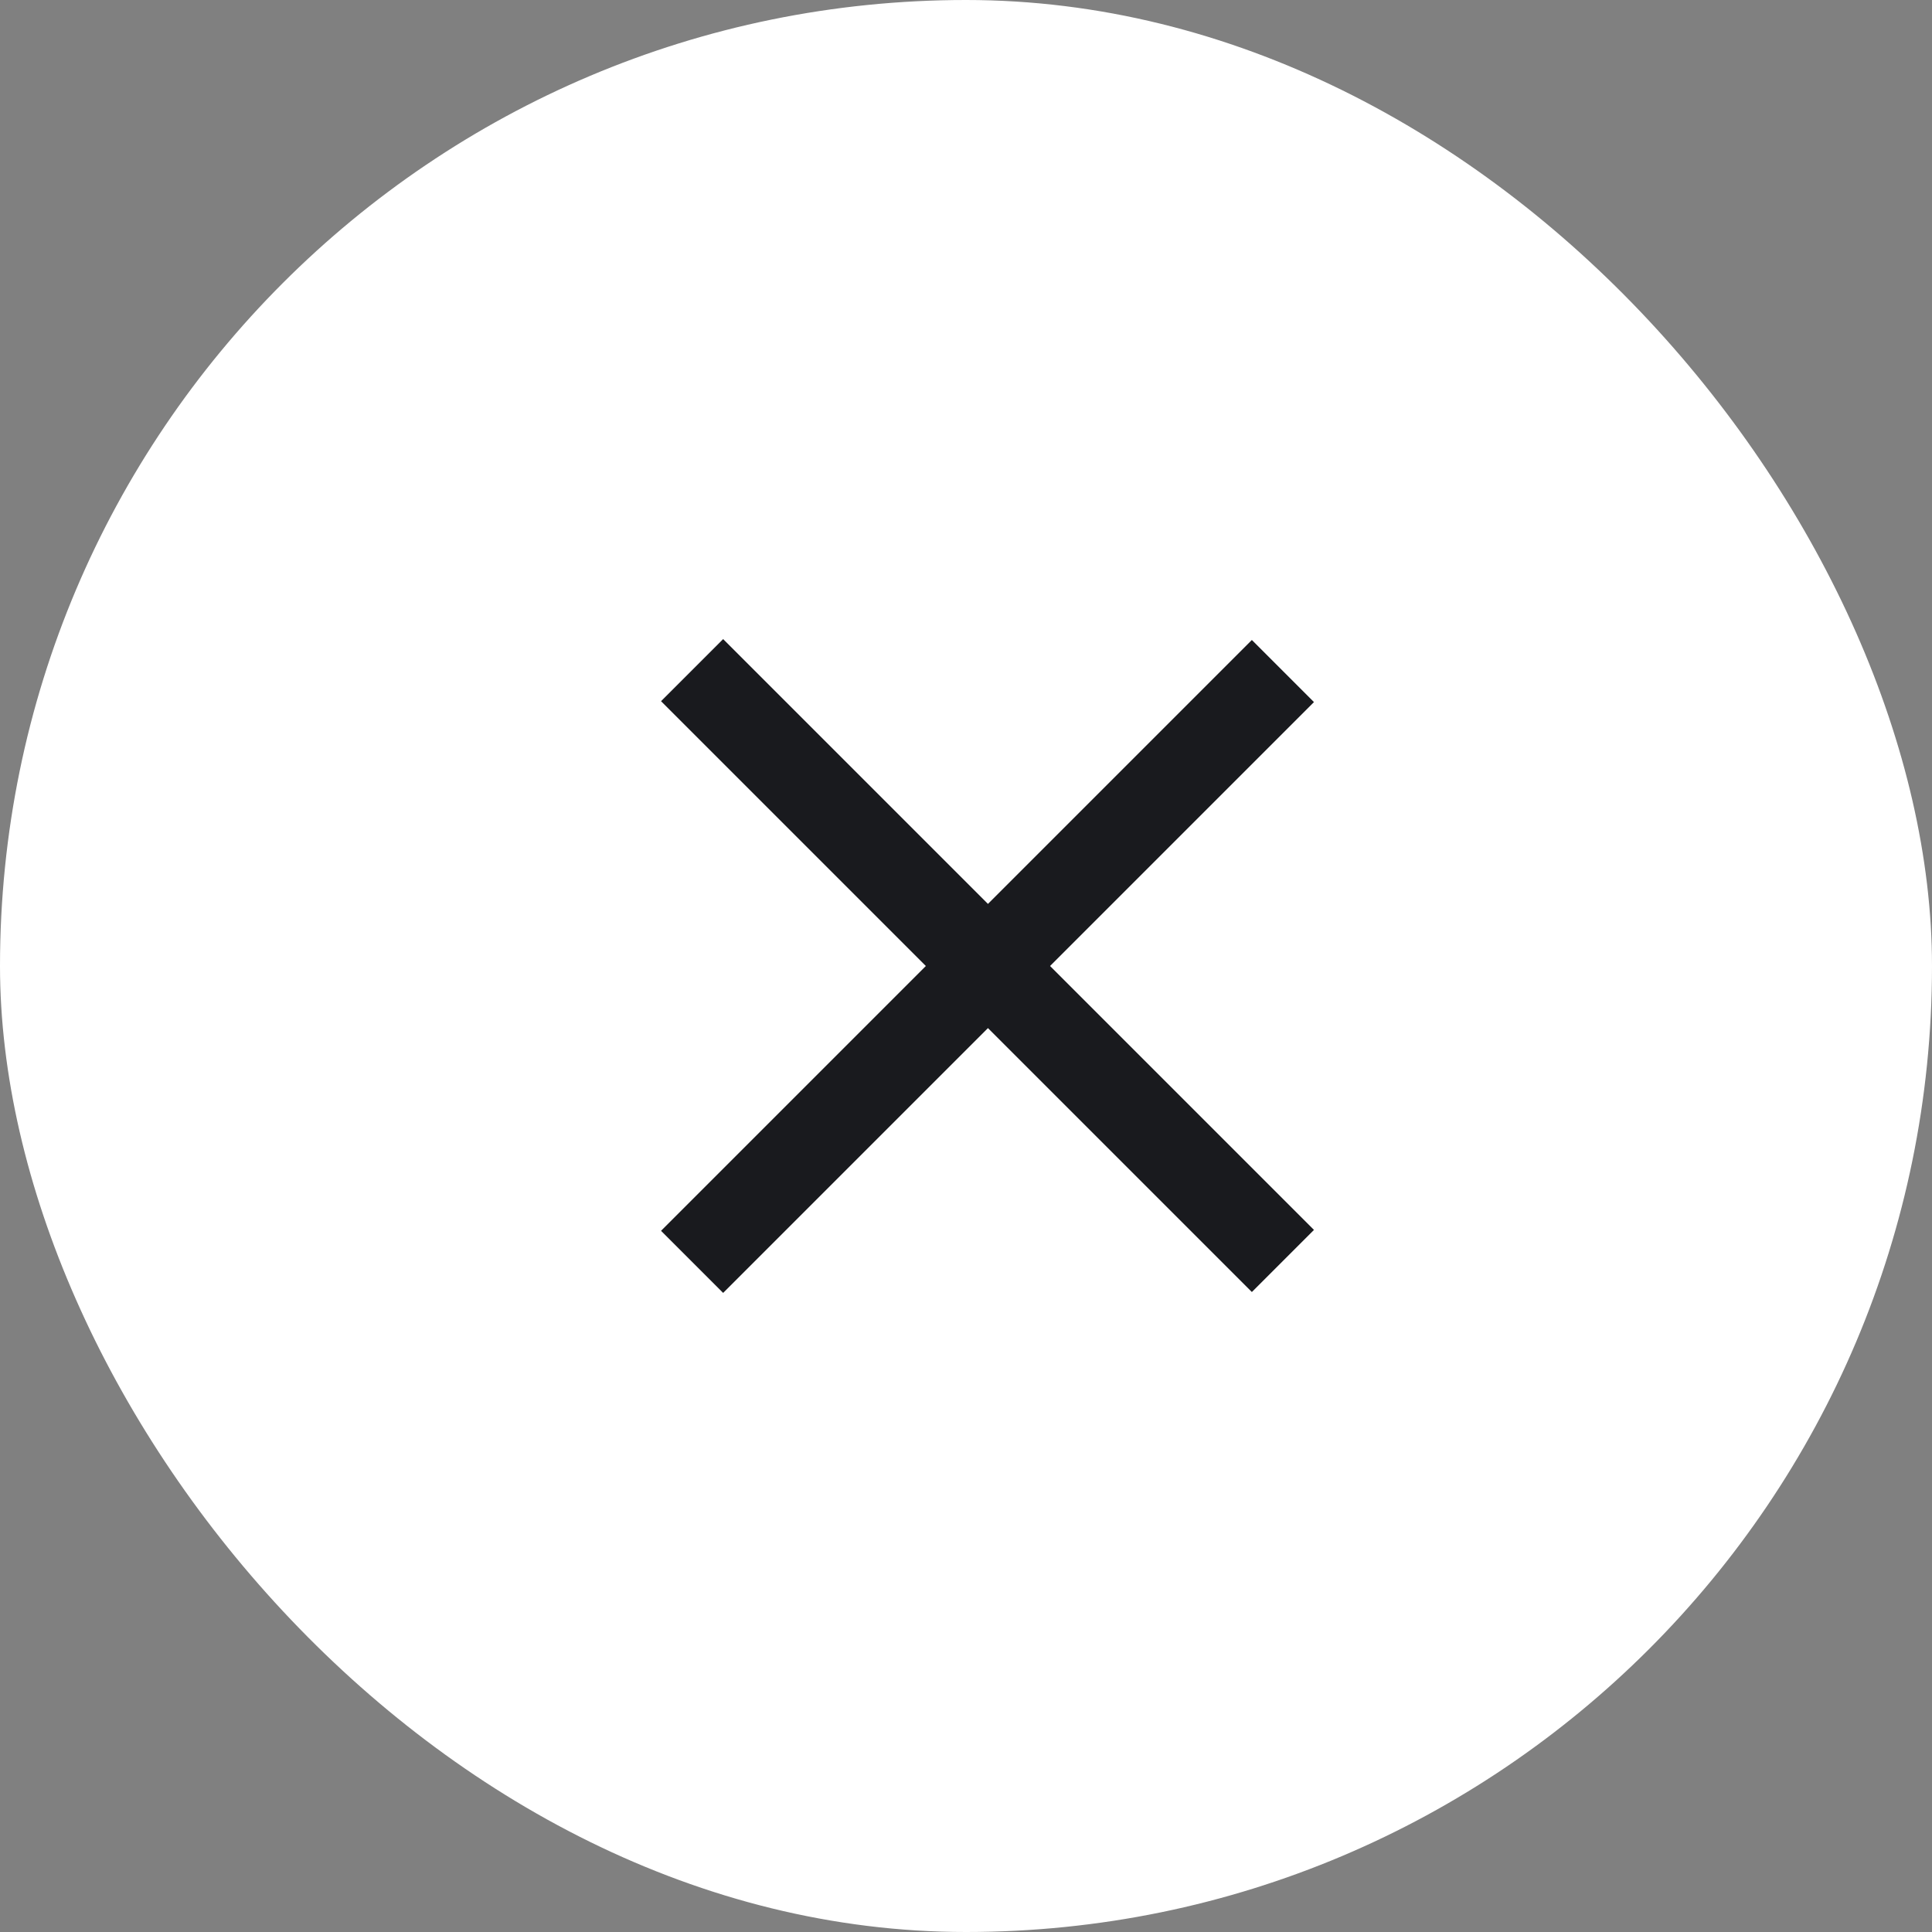 <?xml version="1.0" encoding="UTF-8"?>
<svg width="44px" height="44px" viewBox="0 0 44 44" version="1.1" xmlns="http://www.w3.org/2000/svg" xmlns:xlink="http://www.w3.org/1999/xlink">
    <rect x="0" y="0" width="44" height="44" fill="#808080" stroke="none"/>
    <!-- Generator: Sketch 48.2 (47327) - http://www.bohemiancoding.com/sketch -->
    <title>Group 4</title>
    <desc>Created with Sketch.</desc>
    <defs></defs>
    <g id="Contact-us-1" stroke="none" stroke-width="1" fill="none" fill-rule="evenodd" transform="translate(-1213, -18)">
        <g id="Group-4" transform="translate(1213, 18)">
            <rect id="Rectangle-2-Copy-18" fill="#FFFFFF" x="0" y="0" width="44" height="44" rx="22"></rect>
            <path d="M22.5,13.5 L22.5,30.529" id="Line-3" stroke="#191A1E" stroke-width="2" stroke-linecap="square" transform="translate(22.5, 22) rotate(-315) translate(-22.5, -22) "></path>
            <path d="M22.5,13.5 L22.5,30.529" id="Line-3-Copy" stroke="#191A1E" stroke-width="2" stroke-linecap="square" transform="translate(22.5, 22) rotate(-585) translate(-22.5, -22) "></path>
        </g>
    </g>
</svg>